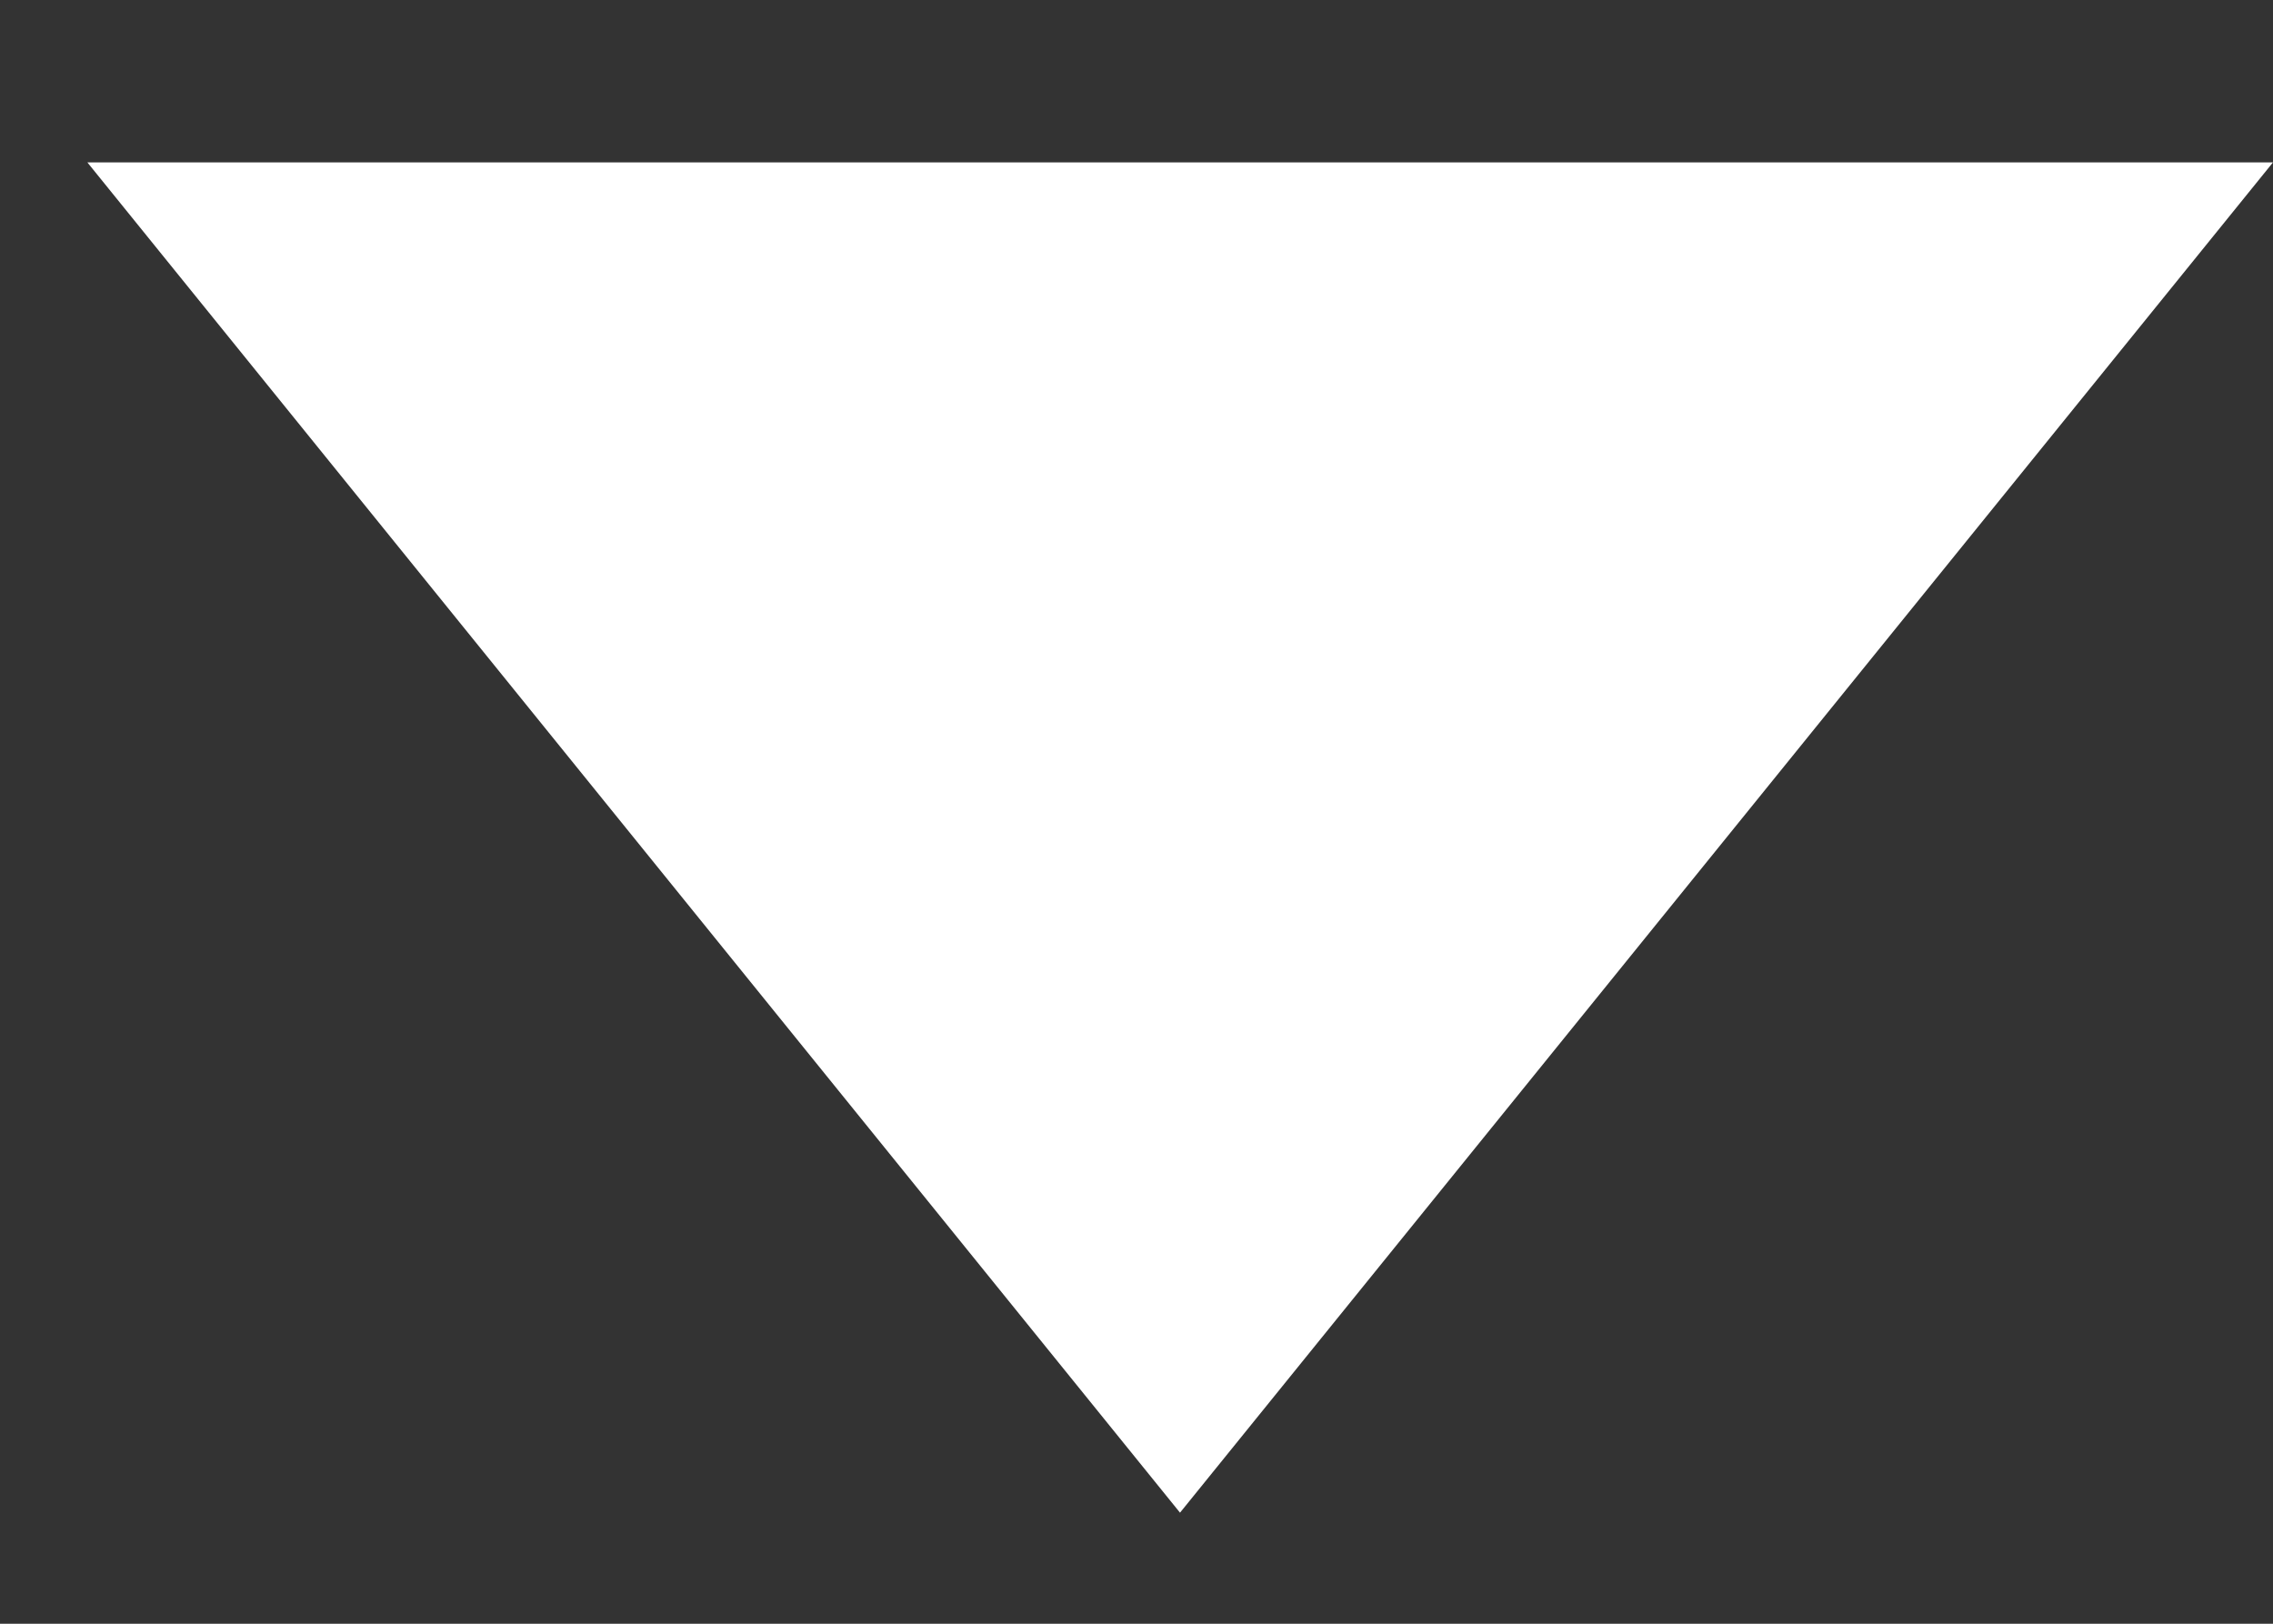 <svg width="7" height="5" viewBox="0 0 7 5" fill="none" xmlns="http://www.w3.org/2000/svg">
<rect x="0" y="0" width="7" height="5" fill="#333333" stroke="none"/>
<path d="M0.269 0.5L3.634 4.658L7 0.5H0.269Z" fill="white"/>
</svg>
